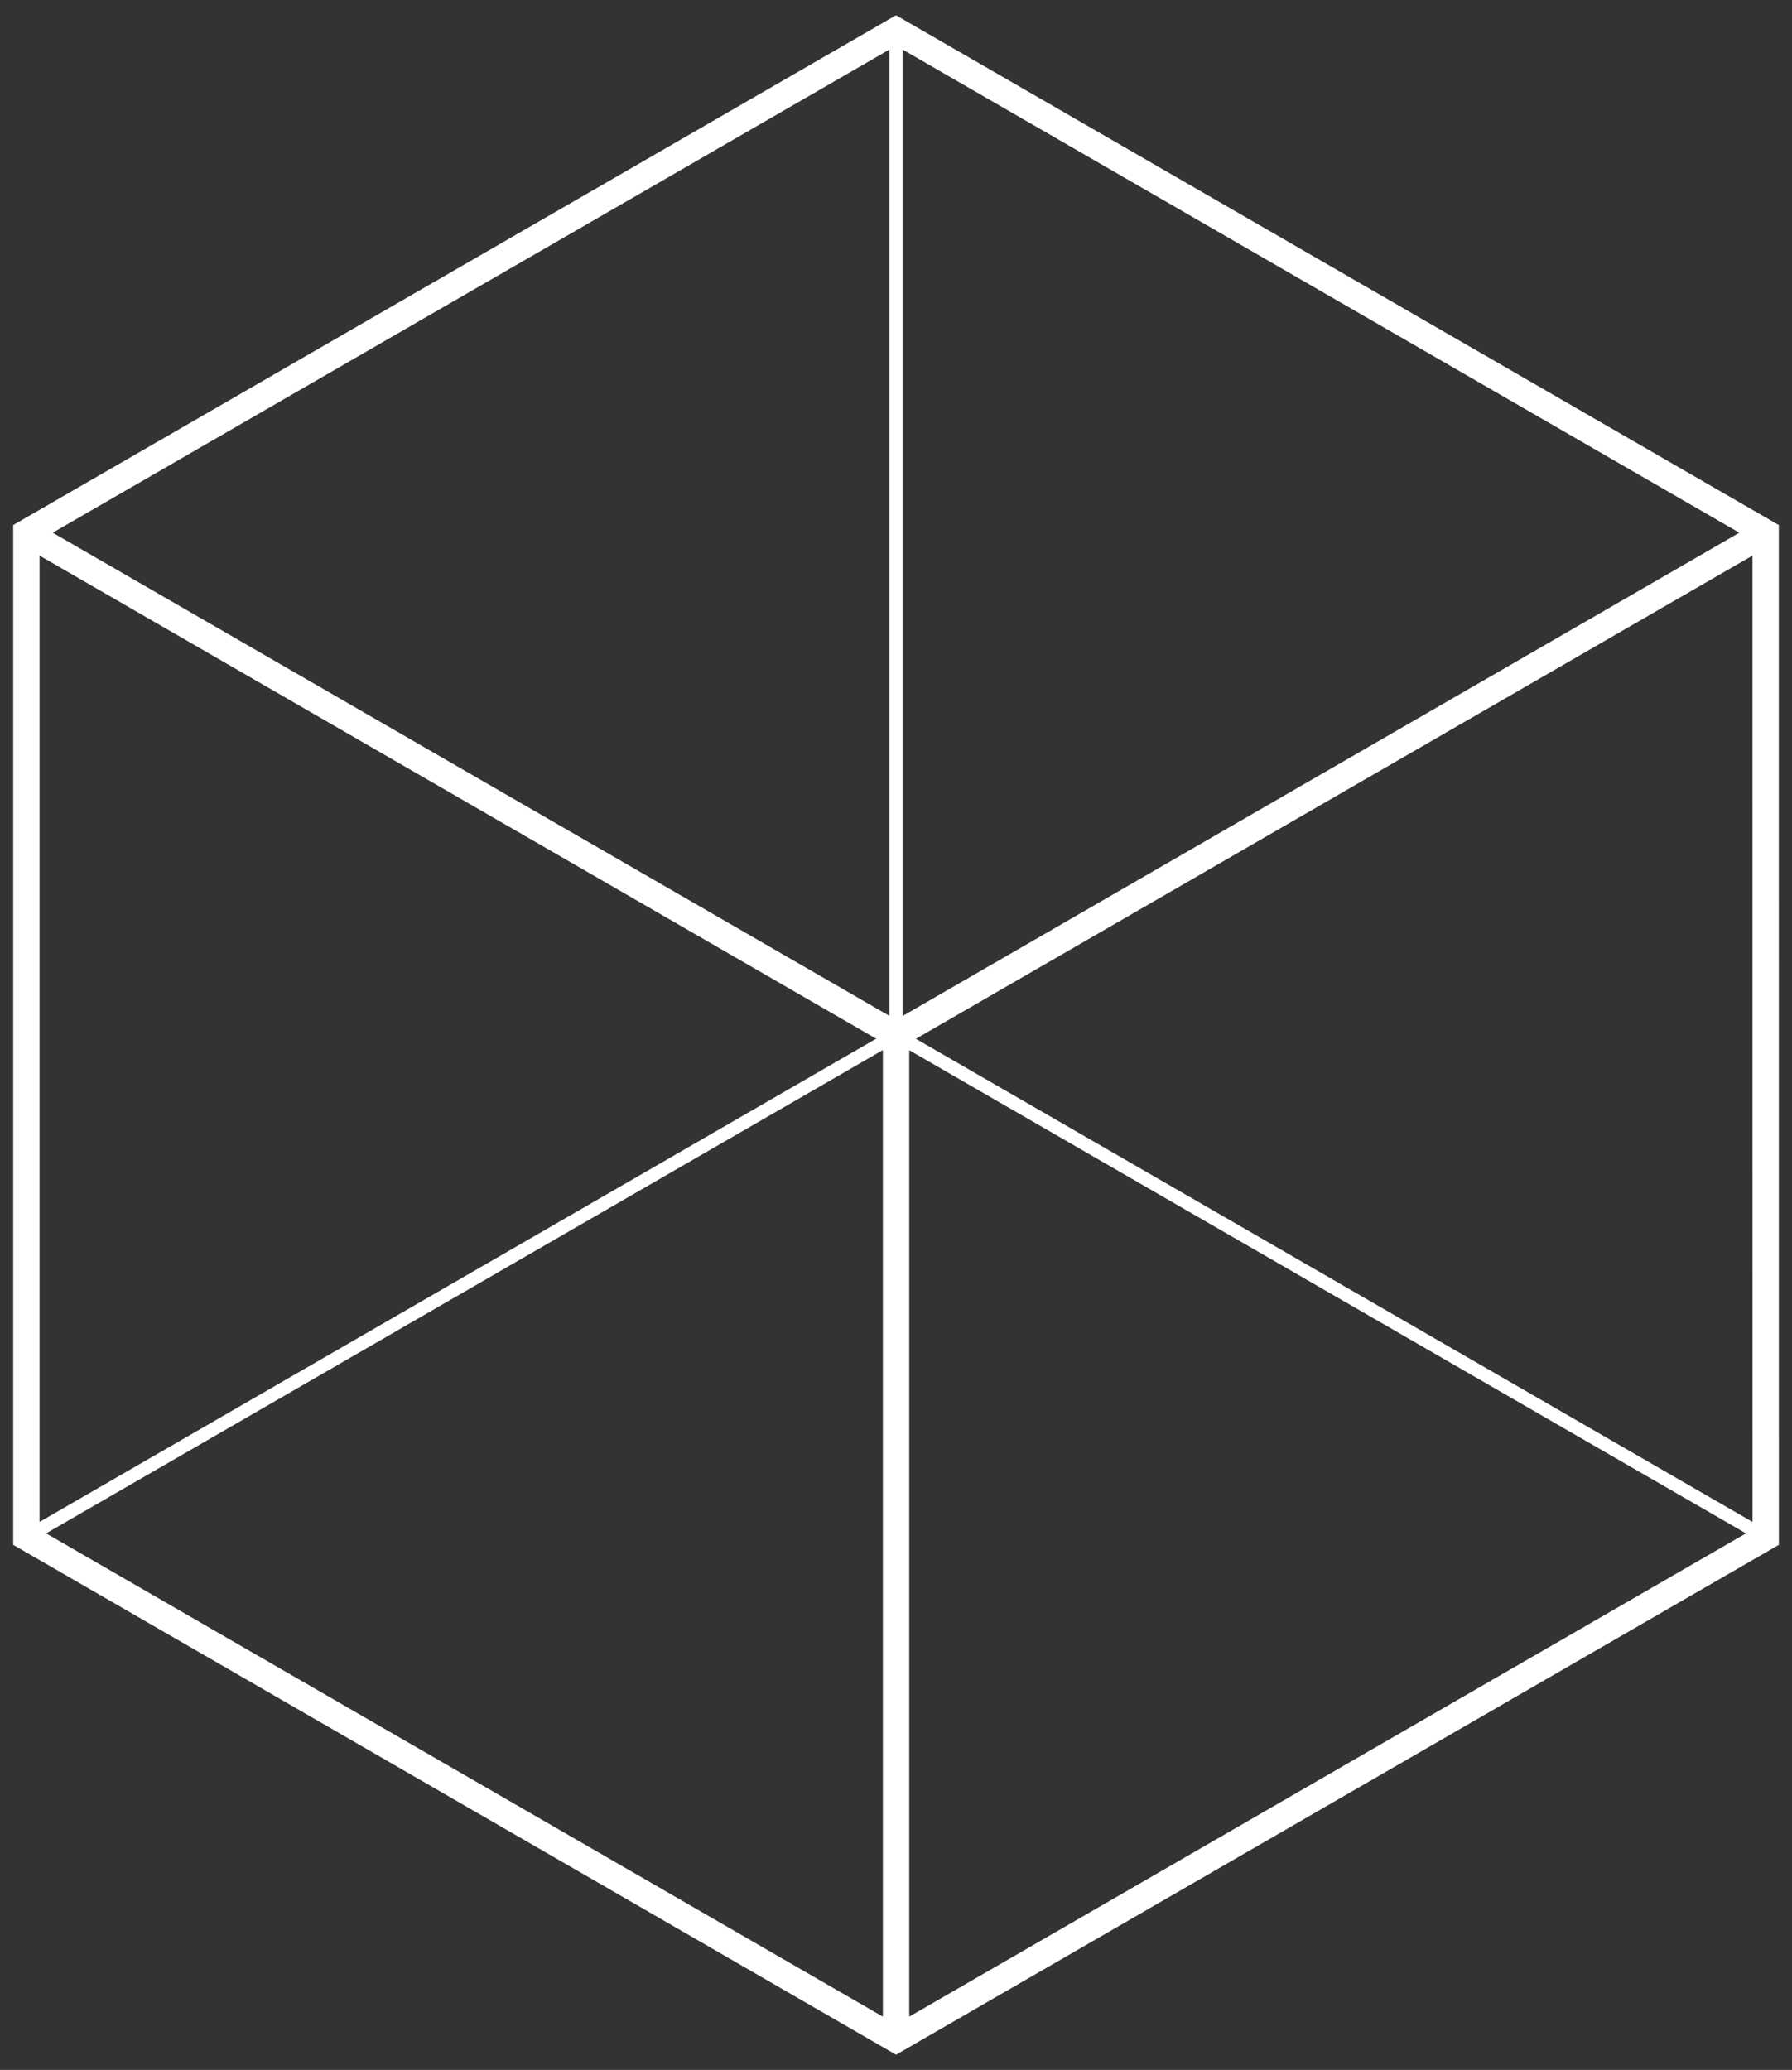 <svg xmlns="http://www.w3.org/2000/svg" viewBox="0 0 33.974 39.231">
  <rect x="0" y="0" width="33.974" height="39.231" fill="#333333" stroke="none"/>
  <g id="Group_414" data-name="Group 414" transform="translate(-26.36 -13.965)">
    <path id="Path_1470" data-name="Path 1470" d="M59.835,43.1l-16.487,9.52L26.86,43.1V24.061l16.487-9.518,16.487,9.518Z" fill="none" stroke="#fff" stroke-miterlimit="10" stroke-width="0.5"/>
    <line id="Line_13" data-name="Line 13" y1="9.52" x2="16.487" transform="translate(43.348 24.062)" fill="none" stroke="#fff" stroke-miterlimit="10" stroke-width="0.5"/>
    <line id="Line_14" data-name="Line 14" y1="9.52" x2="16.487" transform="translate(26.86 33.579)" fill="none" stroke="#fff" stroke-miterlimit="10" stroke-width="0.25"/>
    <line id="Line_15" data-name="Line 15" x1="16.487" y1="9.518" transform="translate(26.86 24.062)" fill="none" stroke="#fff" stroke-miterlimit="10" stroke-width="0.5"/>
    <line id="Line_16" data-name="Line 16" x1="16.487" y1="9.518" transform="translate(43.348 33.581)" fill="none" stroke="#fff" stroke-miterlimit="10" stroke-width="0.25"/>
    <line id="Line_17" data-name="Line 17" y1="19.037" transform="translate(43.348 33.582)" fill="none" stroke="#fff" stroke-miterlimit="10" stroke-width="0.5"/>
    <line id="Line_18" data-name="Line 18" y1="19.038" transform="translate(43.348 14.542)" fill="none" stroke="#fff" stroke-miterlimit="10" stroke-width="0.25"/>
  </g>
</svg>
